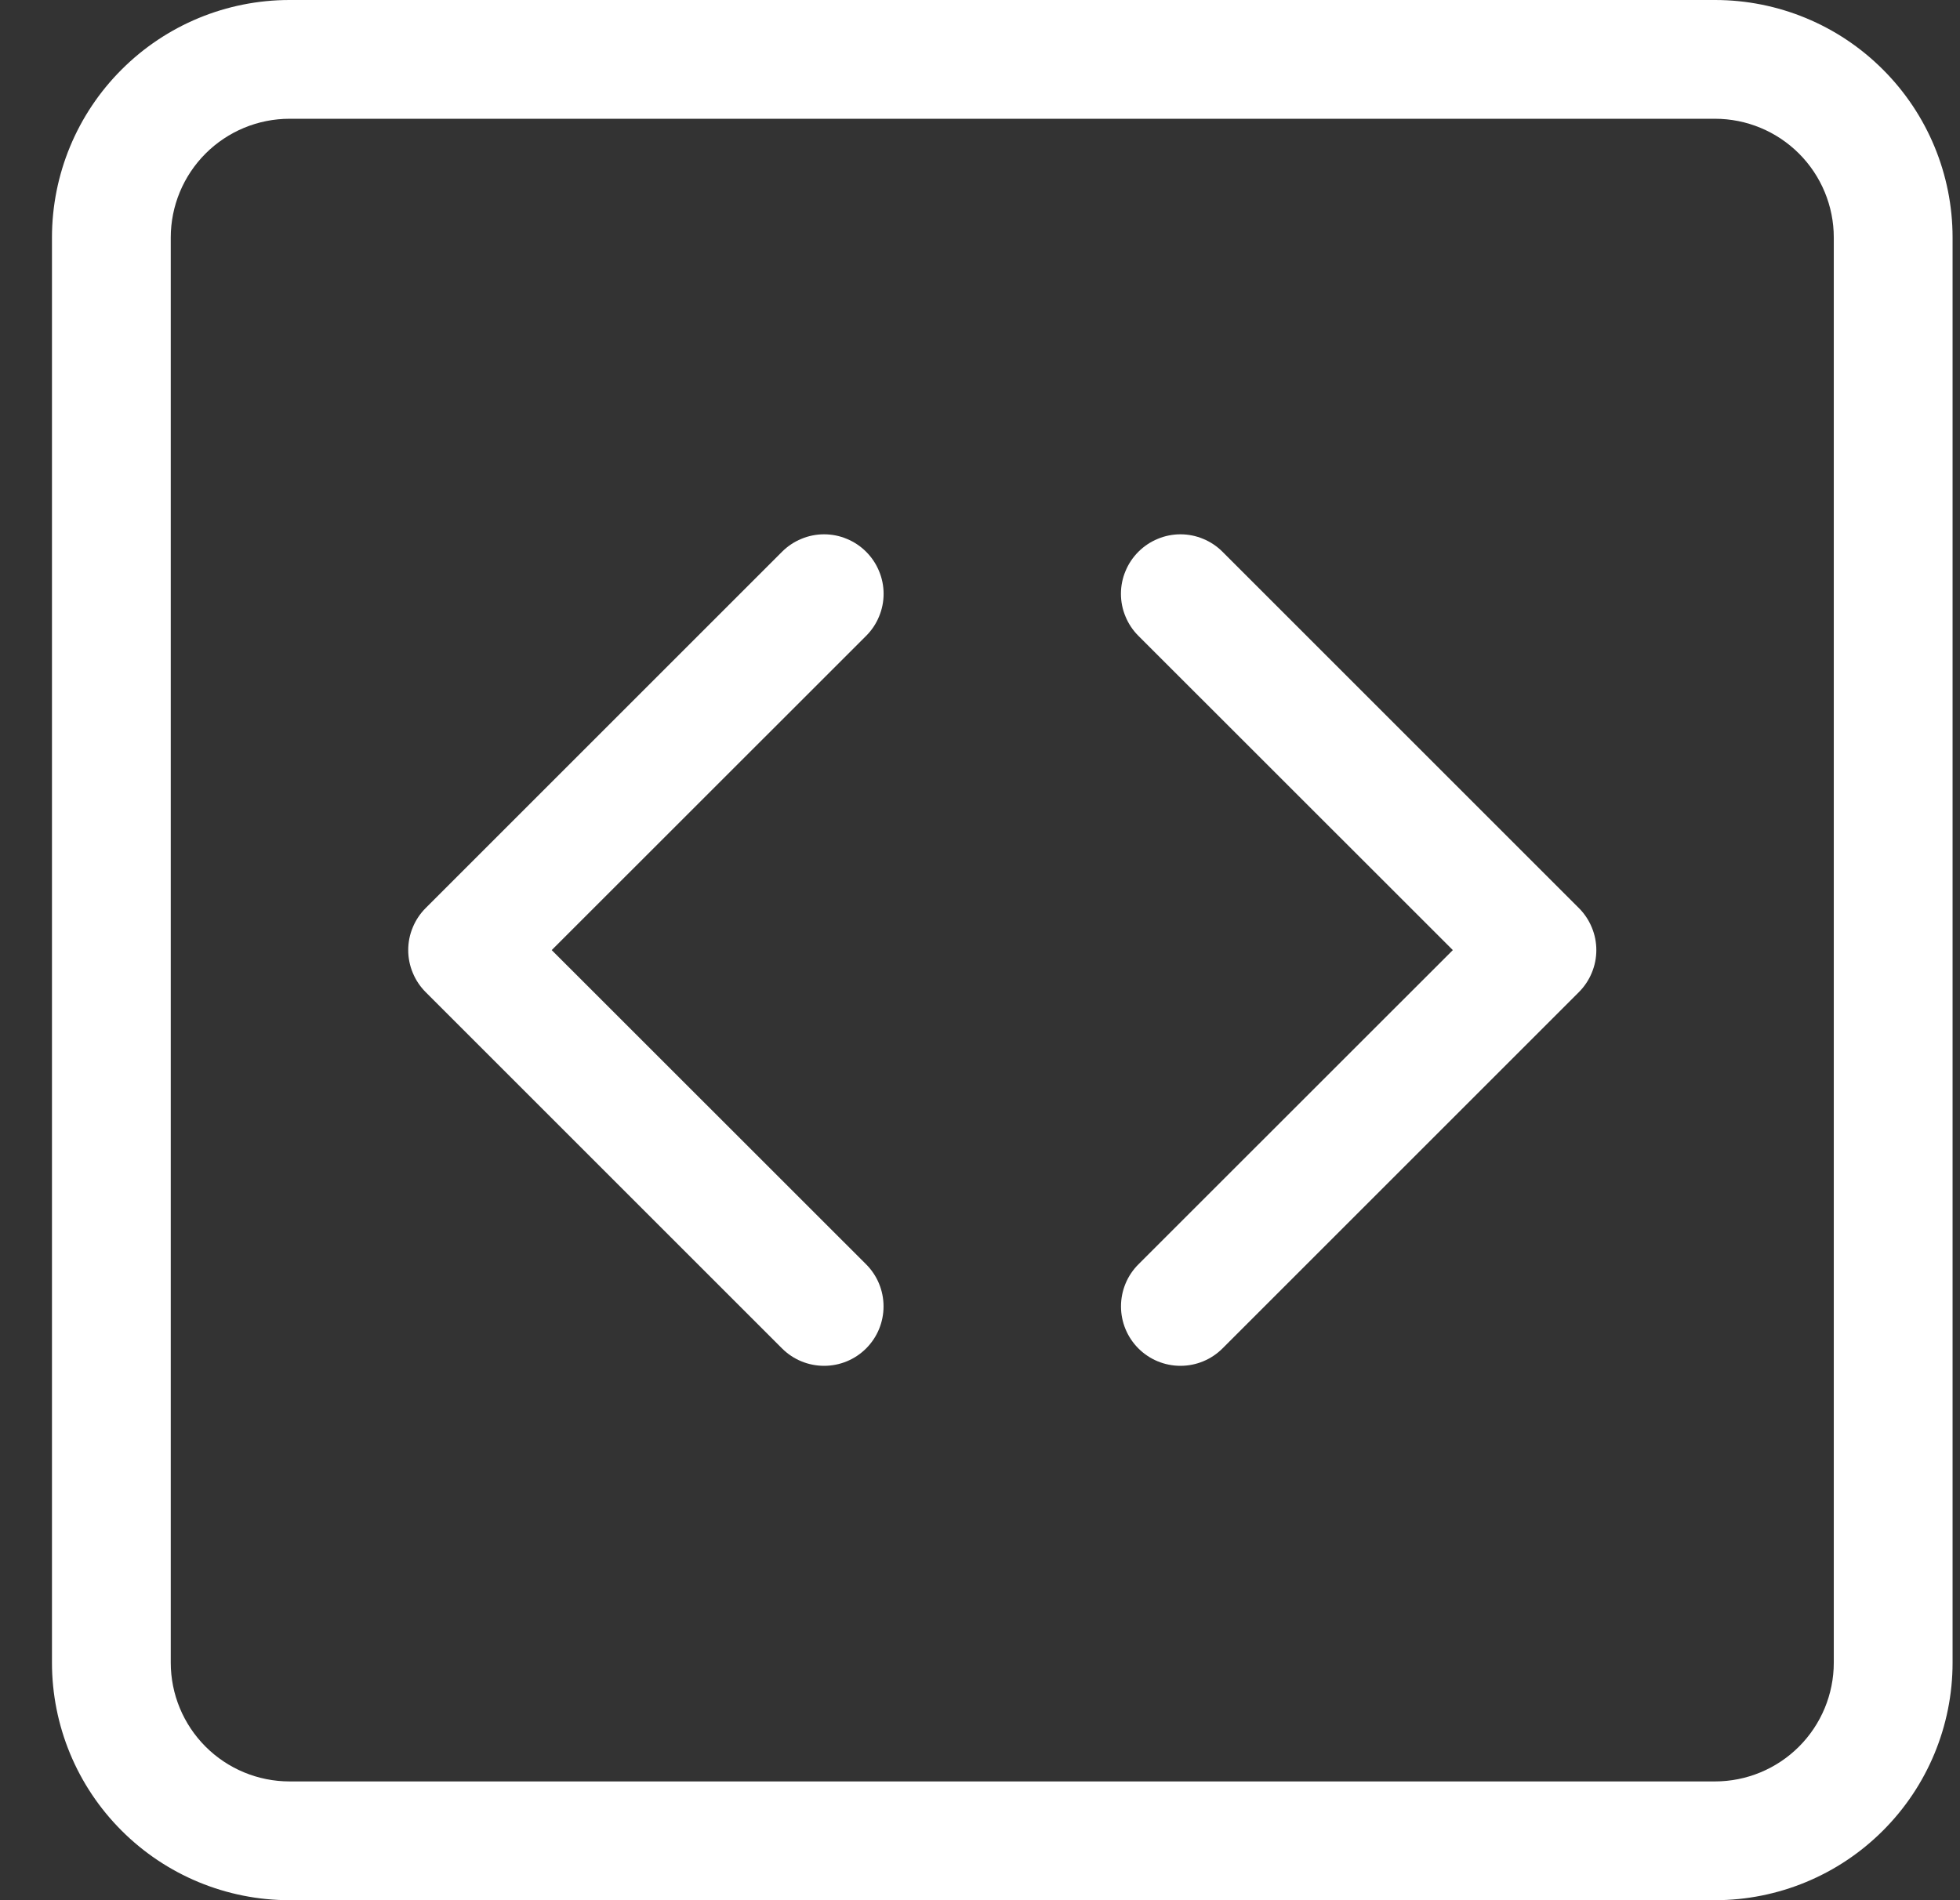 <svg width="33" height="32" viewBox="0 0 33 32" fill="none" xmlns="http://www.w3.org/2000/svg">
<rect x="0" y="0" width="33" height="32" fill="#333333" stroke="none"/>
<g clip-path="url(#clip0_8293_68292)">
<path d="M28.875 2C29.405 2 29.914 2.211 30.289 2.586C30.664 2.961 30.875 3.47 30.875 4V28C30.875 28.53 30.664 29.039 30.289 29.414C29.914 29.789 29.405 30 28.875 30H4.875C4.345 30 3.836 29.789 3.461 29.414C3.086 29.039 2.875 28.53 2.875 28V4C2.875 3.47 3.086 2.961 3.461 2.586C3.836 2.211 4.345 2 4.875 2H28.875ZM4.875 0C3.814 0 2.797 0.421 2.047 1.172C1.296 1.922 0.875 2.939 0.875 4V28C0.875 29.061 1.296 30.078 2.047 30.828C2.797 31.579 3.814 32 4.875 32H28.875C29.936 32 30.953 31.579 31.703 30.828C32.454 30.078 32.875 29.061 32.875 28V4C32.875 2.939 32.454 1.922 31.703 1.172C30.953 0.421 29.936 0 28.875 0H4.875Z" fill="white"/>
<path d="M14.583 9.292C14.676 9.385 14.75 9.495 14.8 9.617C14.851 9.738 14.877 9.868 14.877 10C14.877 10.132 14.851 10.262 14.8 10.383C14.75 10.505 14.676 10.615 14.583 10.708L9.289 16L14.583 21.292C14.771 21.48 14.876 21.734 14.876 22C14.876 22.266 14.771 22.52 14.583 22.708C14.395 22.896 14.141 23.001 13.875 23.001C13.609 23.001 13.355 22.896 13.167 22.708L7.167 16.708C7.074 16.615 7 16.505 6.95 16.383C6.899 16.262 6.873 16.131 6.873 16C6.873 15.868 6.899 15.738 6.95 15.617C7 15.495 7.074 15.385 7.167 15.292L13.167 9.292C13.26 9.199 13.37 9.125 13.492 9.075C13.613 9.024 13.743 8.998 13.875 8.998C14.007 8.998 14.137 9.024 14.258 9.075C14.38 9.125 14.49 9.199 14.583 9.292ZM19.167 9.292C19.074 9.385 19 9.495 18.95 9.617C18.899 9.738 18.873 9.868 18.873 10C18.873 10.132 18.899 10.262 18.95 10.383C19 10.505 19.074 10.615 19.167 10.708L24.461 16L19.167 21.292C18.979 21.48 18.874 21.734 18.874 22C18.874 22.266 18.979 22.52 19.167 22.708C19.355 22.896 19.609 23.001 19.875 23.001C20.141 23.001 20.395 22.896 20.583 22.708L26.583 16.708C26.676 16.615 26.75 16.505 26.8 16.383C26.851 16.262 26.877 16.131 26.877 16C26.877 15.868 26.851 15.738 26.8 15.617C26.75 15.495 26.676 15.385 26.583 15.292L20.583 9.292C20.49 9.199 20.38 9.125 20.258 9.075C20.137 9.024 20.006 8.998 19.875 8.998C19.744 8.998 19.613 9.024 19.492 9.075C19.37 9.125 19.26 9.199 19.167 9.292Z" fill="white"/>
</g>
<defs>
<clipPath id="clip0_8293_68292">
<rect width="32" height="32" fill="white" transform="translate(0.875)"/>
</clipPath>
</defs>
</svg>
